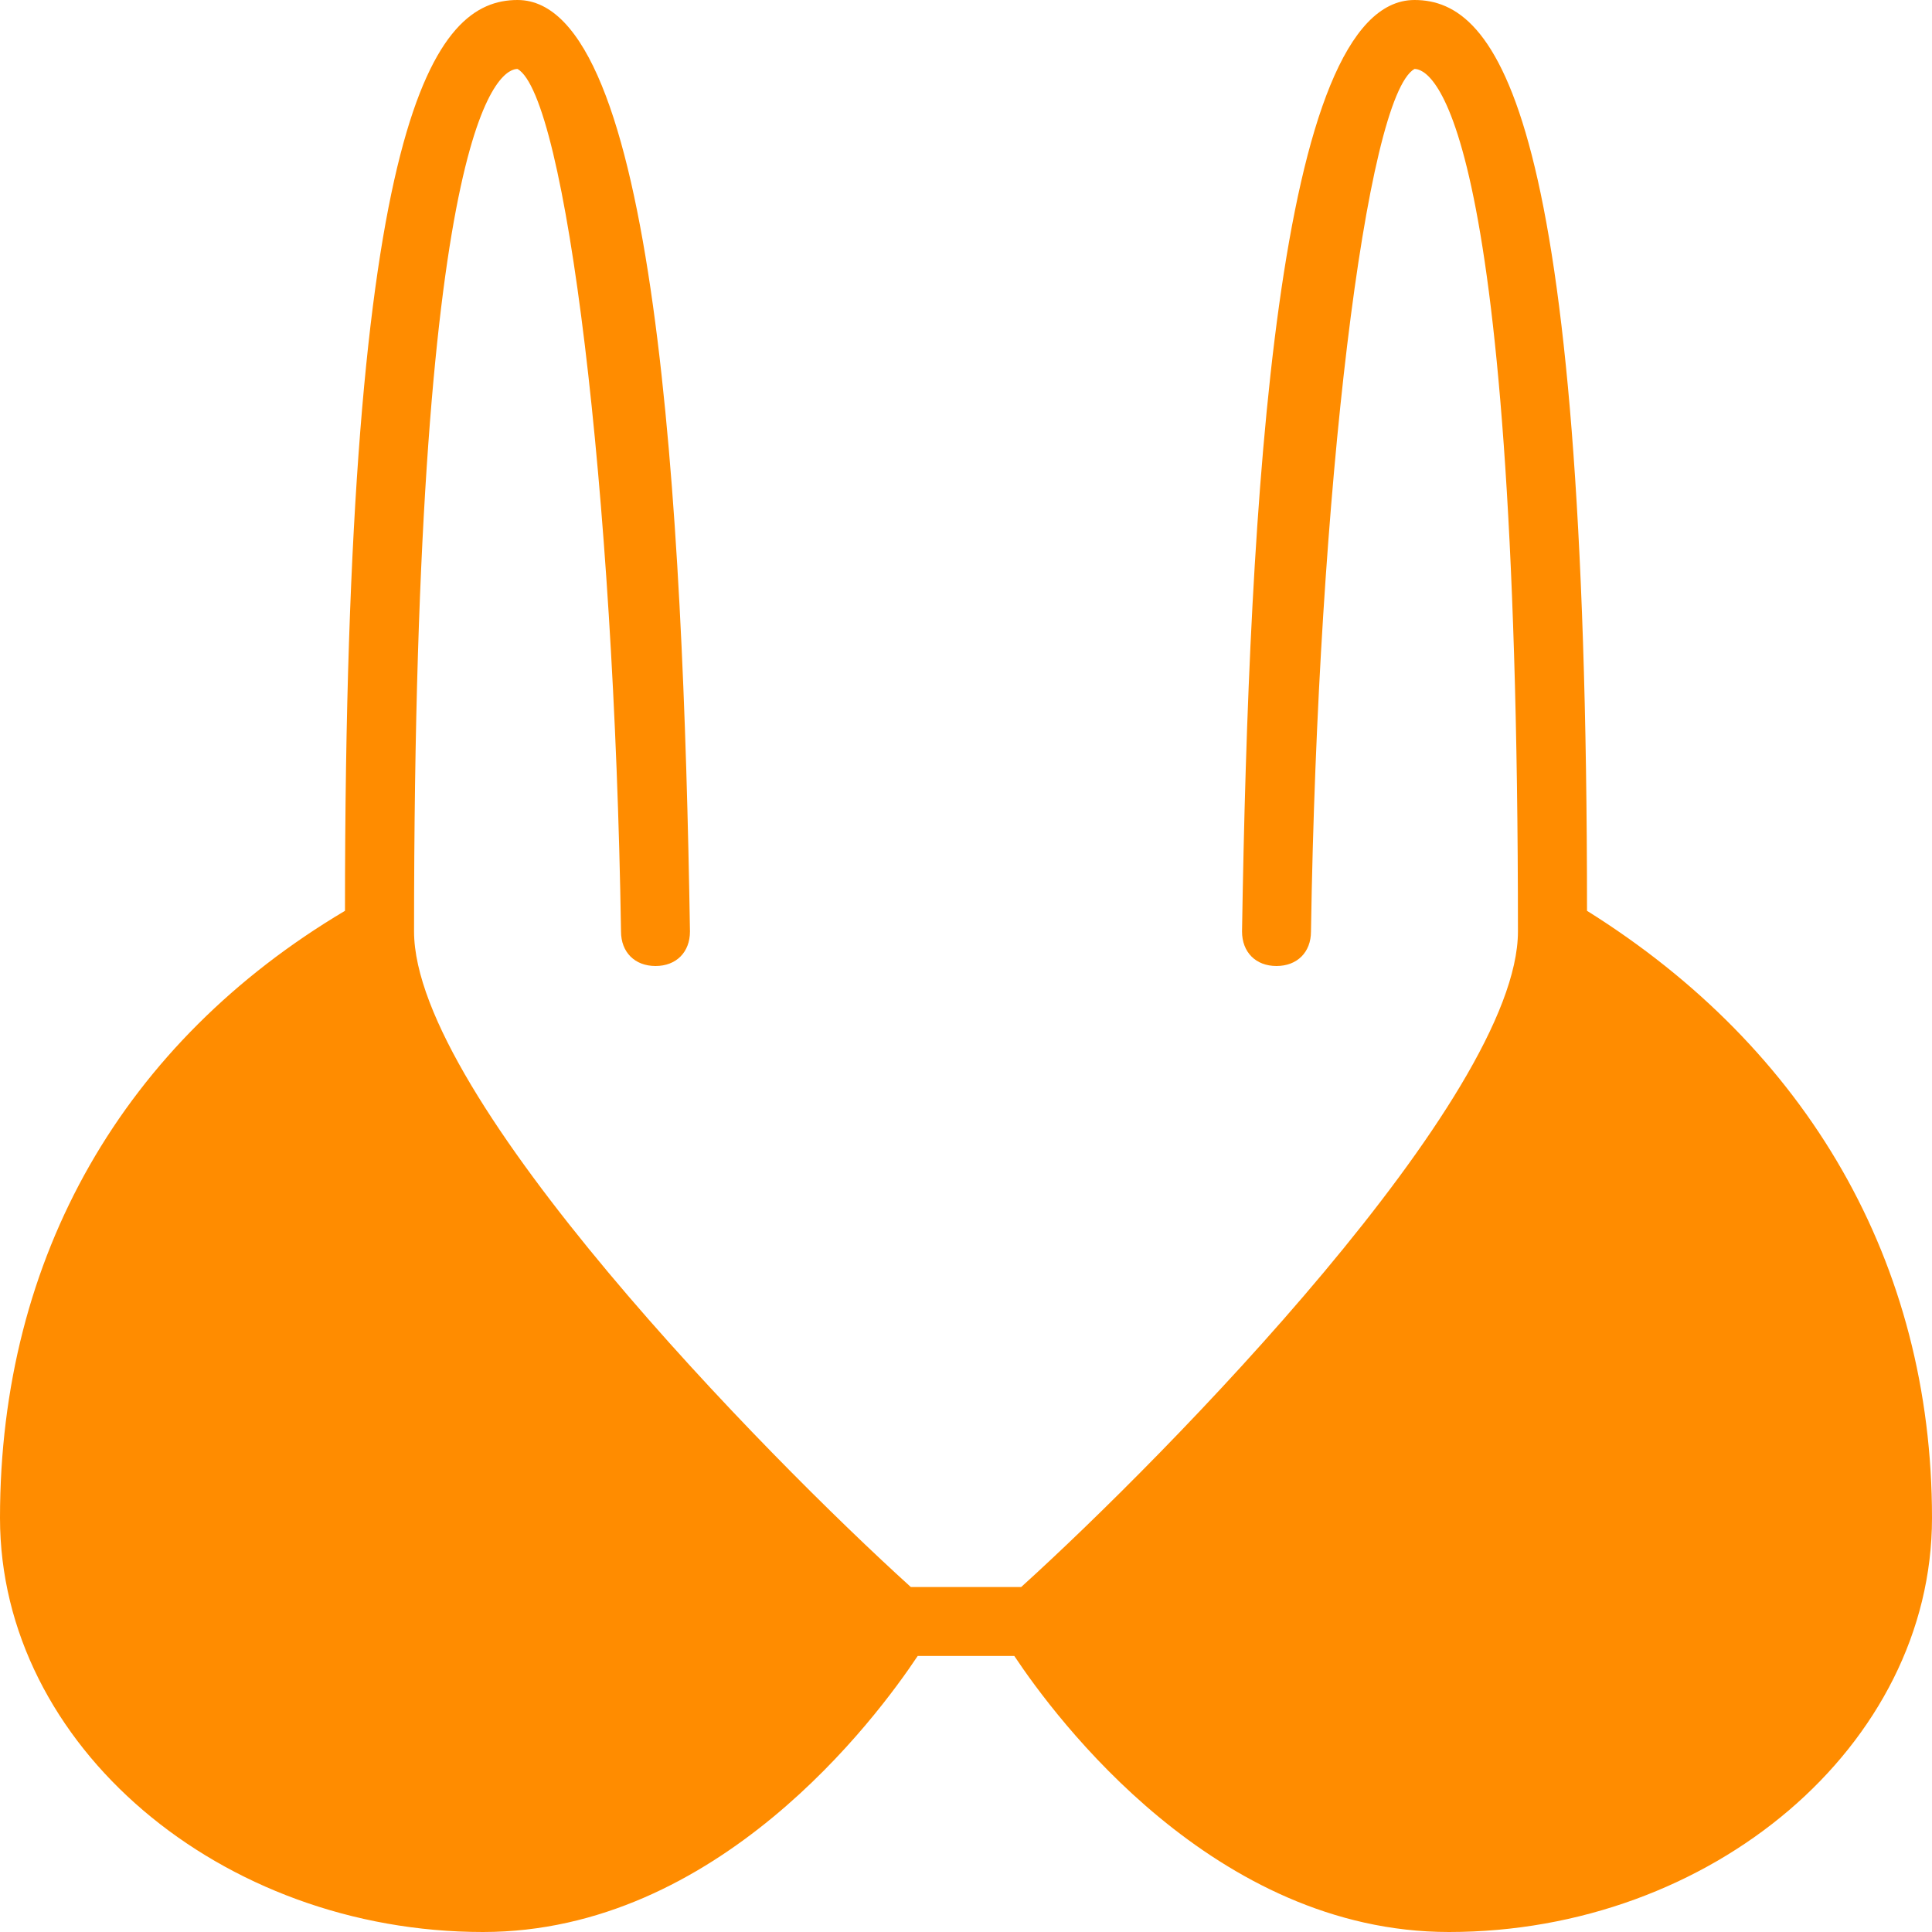 <svg width="16" height="16" viewBox="0 0 16 16" fill="none" xmlns="http://www.w3.org/2000/svg">
<path d="M13.143 7.543C13.143 0.914 12.4 0 11.714 0C10.571 0 10.343 4.171 10.286 7.714C10.286 7.886 10.4 8 10.571 8C10.743 8 10.857 7.886 10.857 7.714C10.914 4.057 11.314 0.8 11.714 0.571C11.829 0.571 12.571 0.8 12.571 7.714C12.571 9.086 9.657 12.057 8.457 13.143H7.543C6.343 12.057 3.429 9.086 3.429 7.714C3.429 0.8 4.171 0.571 4.286 0.571C4.686 0.8 5.086 4.057 5.143 7.714C5.143 7.886 5.257 8 5.429 8C5.6 8 5.714 7.886 5.714 7.714C5.657 4.171 5.429 0 4.286 0C3.6 0 2.857 0.914 2.857 7.543C1.029 8.629 0 10.4 0 12.571C0 14.457 1.829 16 4 16C5.943 16 7.257 14.229 7.6 13.714H8.4C8.743 14.229 10.057 16 12 16C14.171 16 16 14.457 16 12.571C16 10.457 14.971 8.686 13.143 7.543Z" fill="#FF8C00"/>
</svg>
